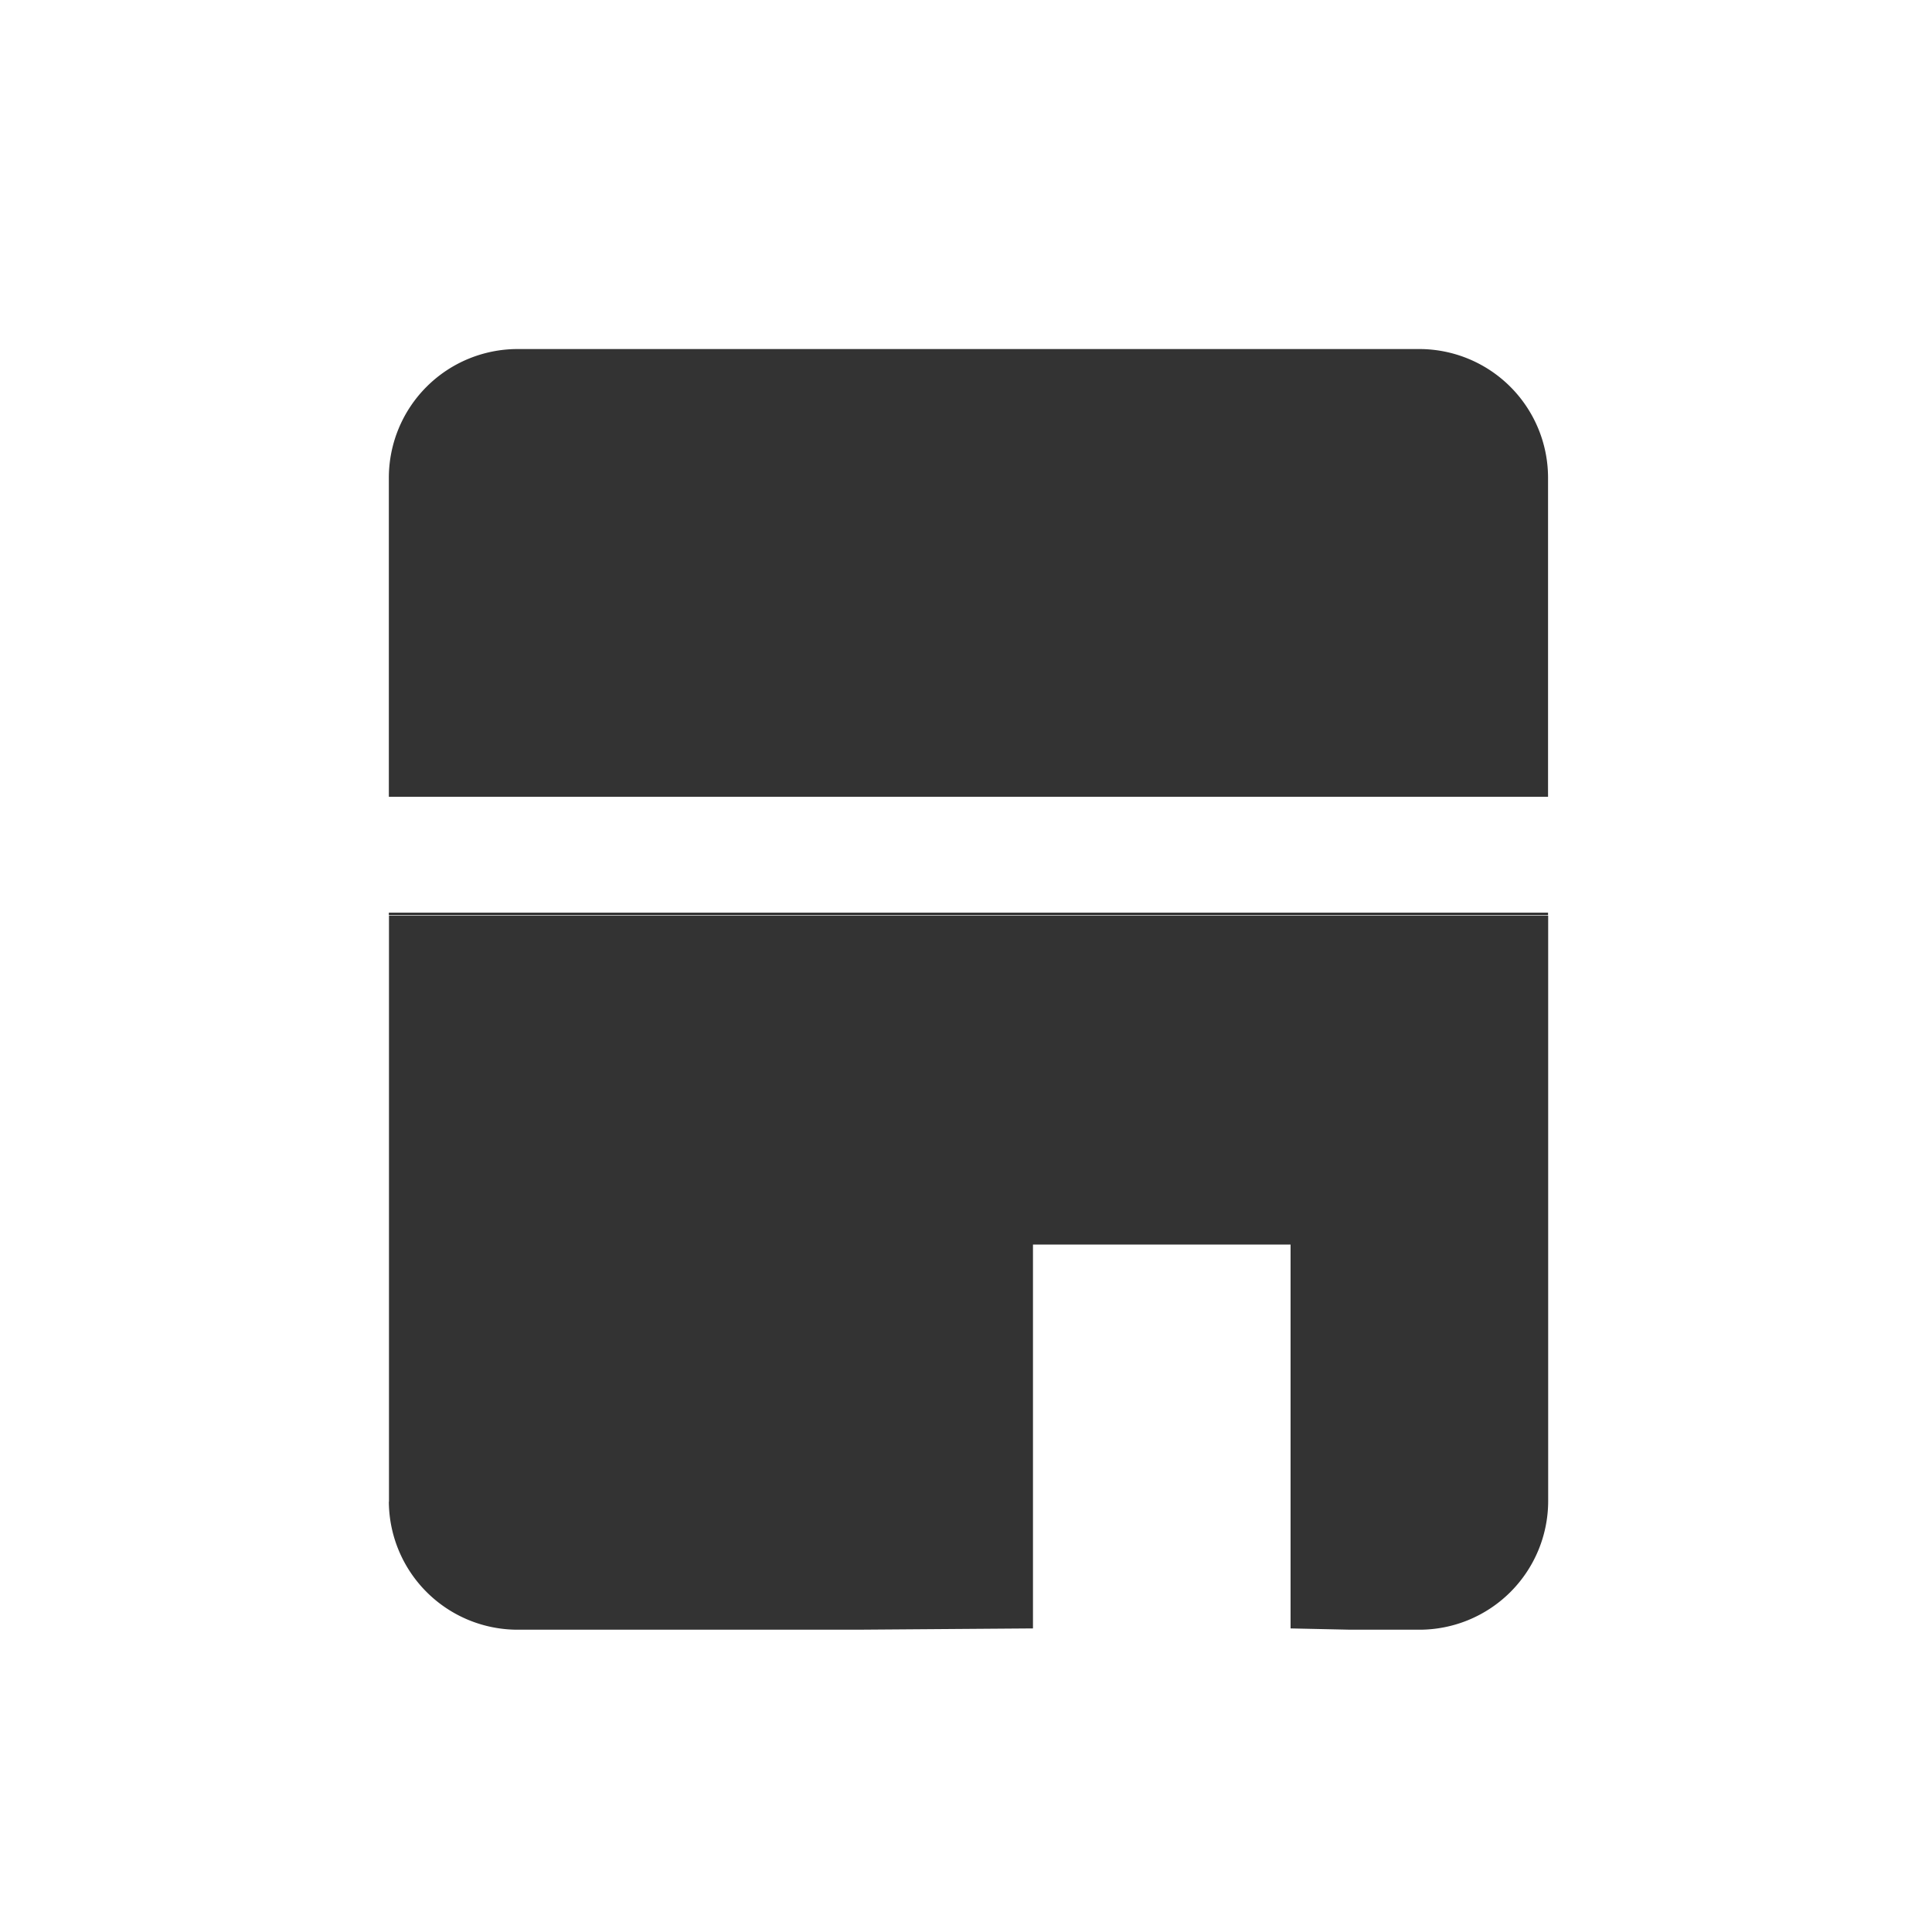 <svg id="navi-icon-tenpo" xmlns="http://www.w3.org/2000/svg" width="30" height="30" viewBox="0 0 30 30">
  <defs>
    <style>
      .cls-1 {
        fill: #333;
        fill-rule: evenodd;
      }

      .cls-2 {
        fill: none;
      }
    </style>
  </defs>
  <path id="店舗情報" class="cls-1" d="M794.538,21.907v4.966h-18V21.907a2,2,0,0,1,2-1.987h14A2,2,0,0,1,794.538,21.907Zm-18,6.764v0.04h18v-0.04h-18Zm0,9.148a2,2,0,0,0,2,1.987h5.271l2.731-.02v-5.96h4v5.96l0.93,0.02h1.07a2,2,0,0,0,2-1.987v-9.1h-18v9.1Z" transform="translate(-770.5 -14.5)"/>
  <rect id="長方形_1" data-name="長方形 1" class="cls-2" width="30" height="30"/>
</svg>
